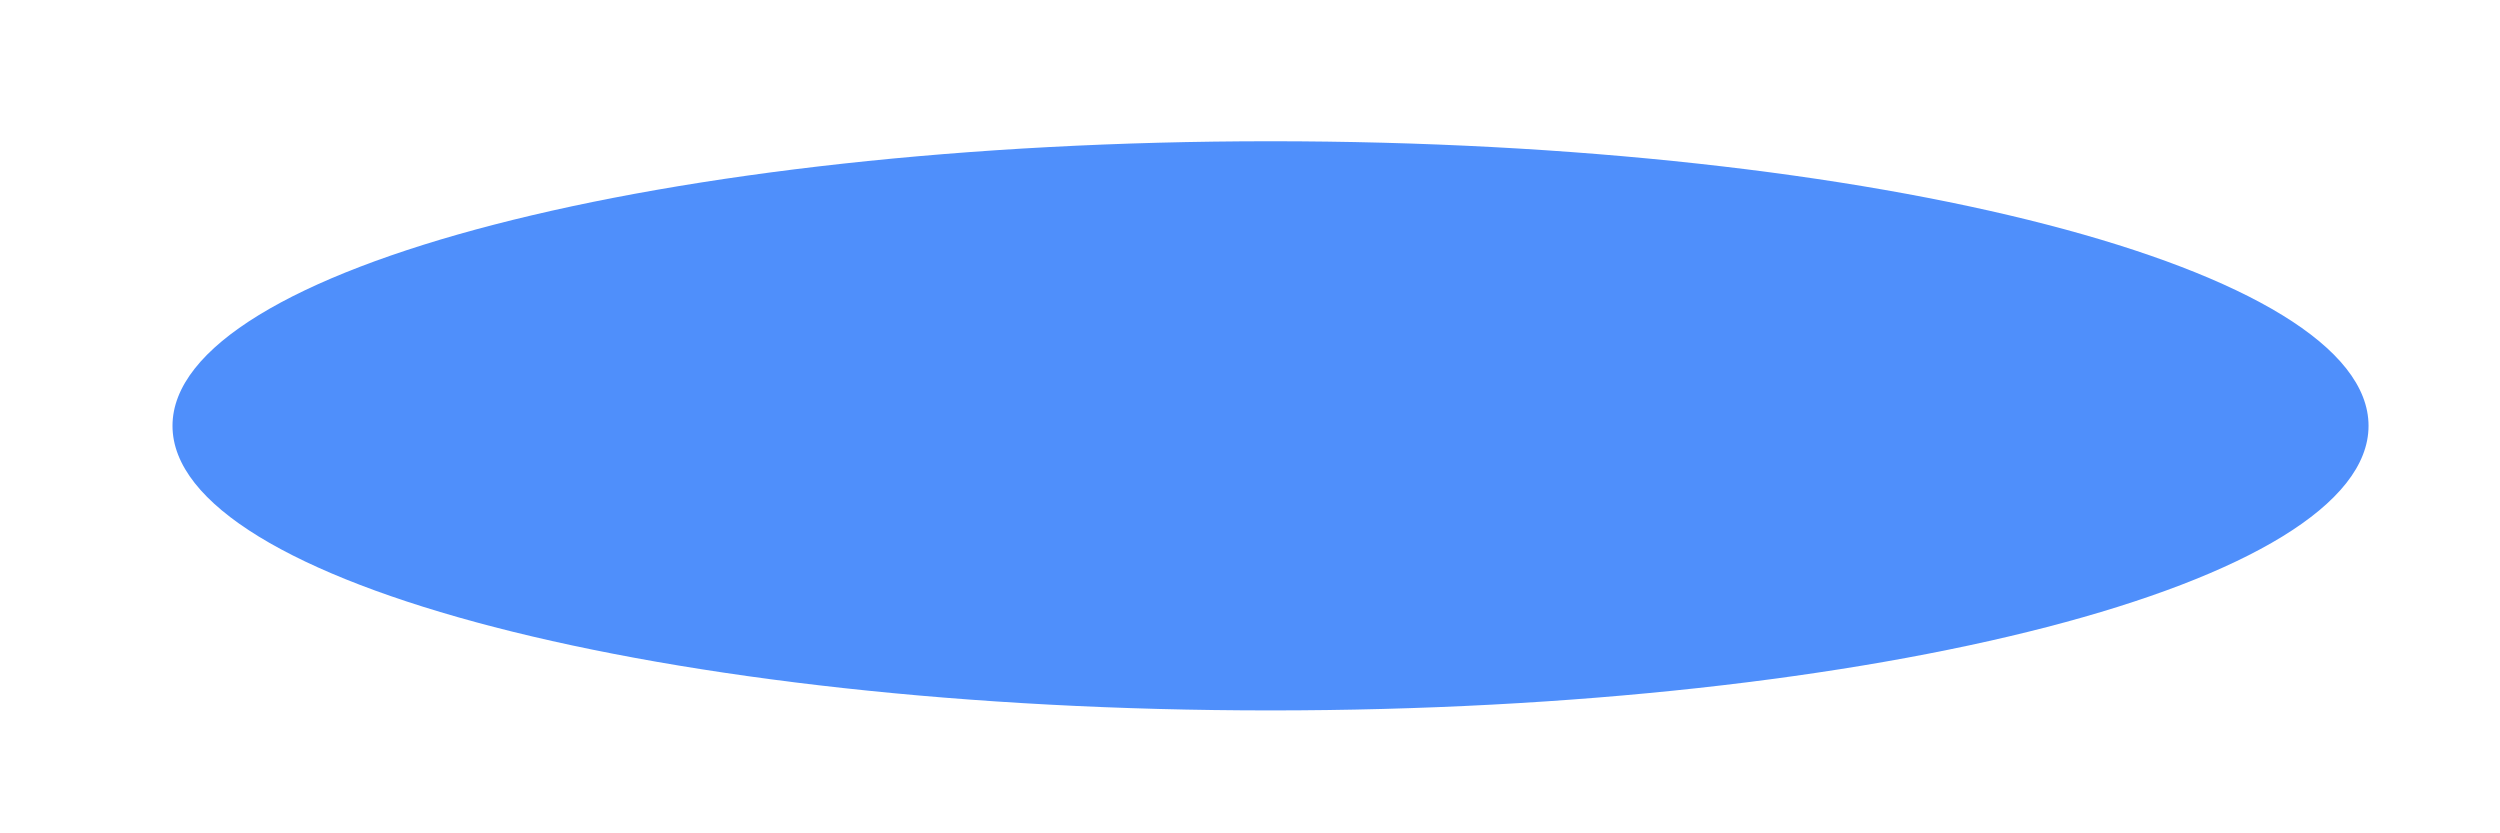 <?xml version="1.0" encoding="UTF-8"?> <svg xmlns="http://www.w3.org/2000/svg" width="12" height="4" viewBox="0 0 12 4" fill="none"><path d="M6.099 3.41C9.01 3.41 11.369 2.798 11.369 2.044C11.369 1.29 9.01 0.678 6.099 0.678C3.188 0.678 0.828 1.29 0.828 2.044C0.828 2.798 3.188 3.41 6.099 3.41Z" fill="#4F8FFB"></path></svg> 